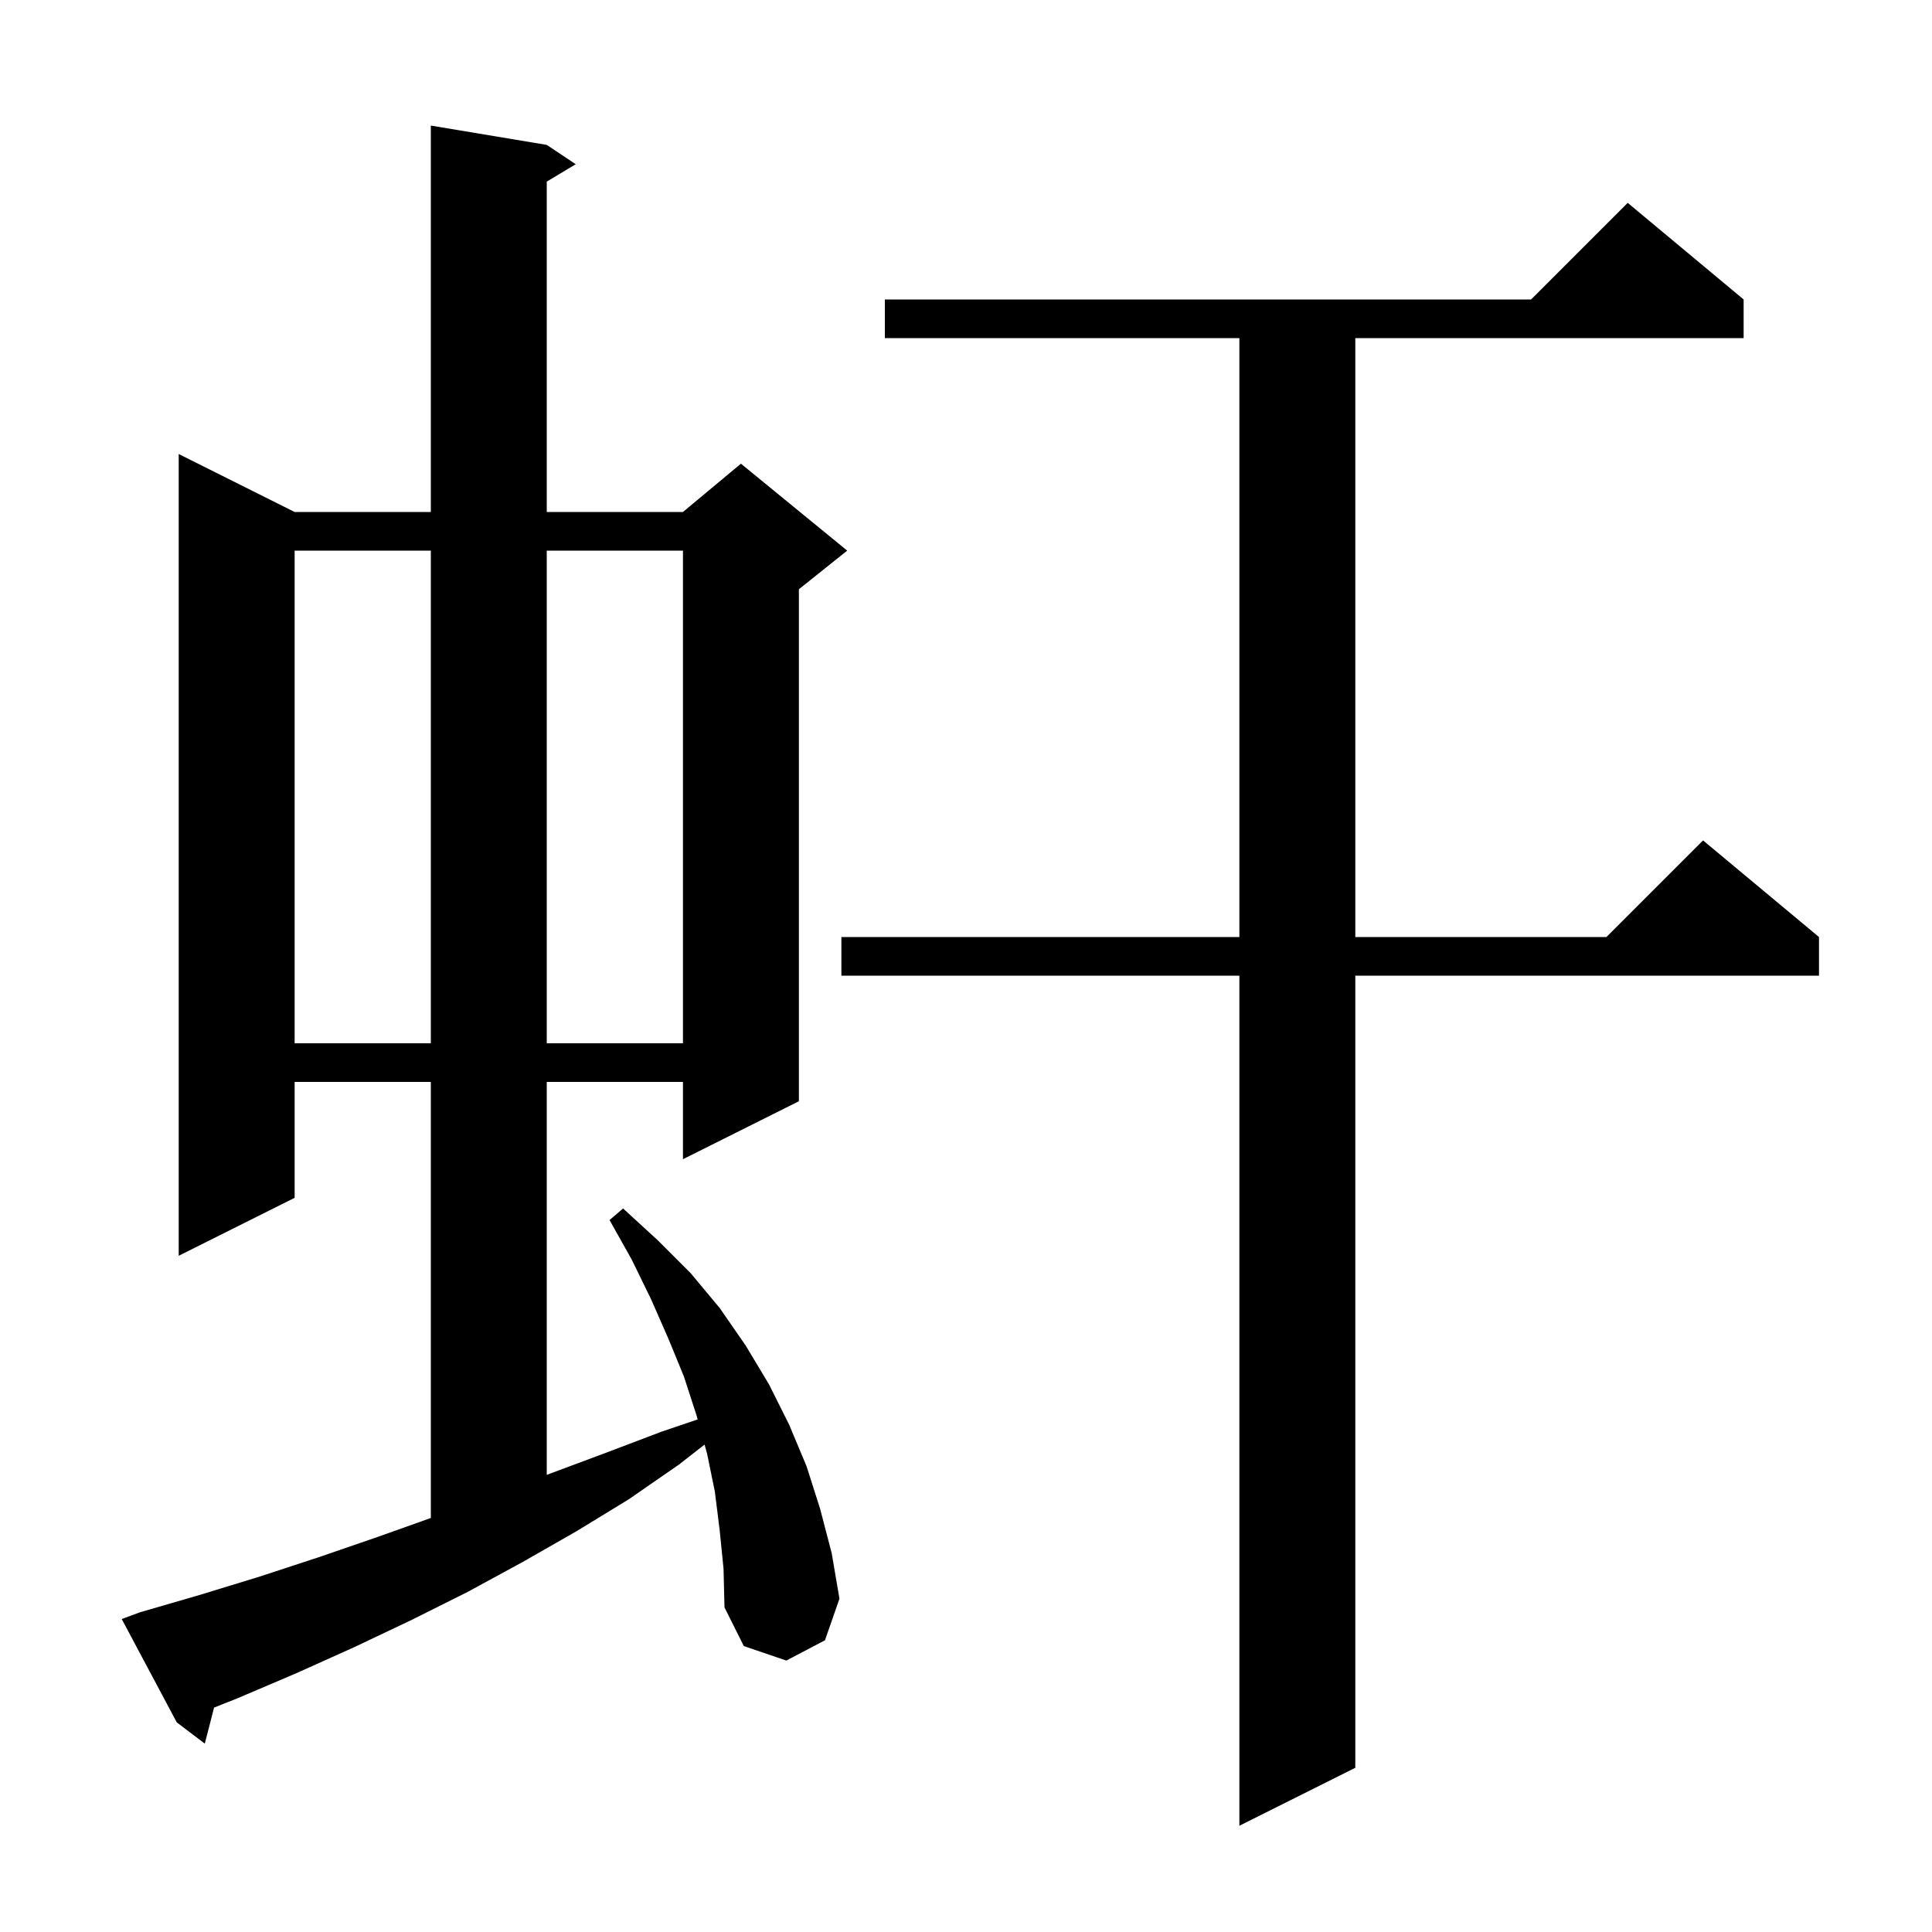 <svg xmlns="http://www.w3.org/2000/svg" xmlns:xlink="http://www.w3.org/1999/xlink" version="1.1" baseProfile="full" viewBox="0 0 200 200" width="200" height="200">
<g fill="black">
<path d="M 180.5 31.0 L 180.5 35.0 L 140.3 35.0 L 140.3 97.0 L 166.3 97.0 L 176.3 87.0 L 188.3 97.0 L 188.3 101.0 L 140.3 101.0 L 140.3 183.0 L 128.3 189.0 L 128.3 101.0 L 87.1 101.0 L 87.1 97.0 L 128.3 97.0 L 128.3 35.0 L 91.6 35.0 L 91.6 31.0 L 158.5 31.0 L 168.5 21.0 Z M 74.5 158.4 L 74.0 154.4 L 73.2 150.5 L 72.937 149.543 L 70.3 151.6 L 65.1 155.2 L 59.7 158.5 L 54.1 161.7 L 48.4 164.8 L 42.6 167.7 L 36.7 170.5 L 30.7 173.2 L 24.6 175.8 L 22.16 176.768 L 21.2 180.5 L 18.3 178.3 L 12.6 167.6 L 14.5 166.9 L 20.7 165.1 L 26.9 163.2 L 33.0 161.2 L 39.1 159.1 L 44.6 157.142 L 44.6 112.0 L 30.5 112.0 L 30.5 124.0 L 18.5 130.0 L 18.5 47.0 L 30.5 53.0 L 44.6 53.0 L 44.6 13.0 L 56.6 15.0 L 59.6 17.0 L 56.6 18.8 L 56.6 53.0 L 70.7 53.0 L 76.7 48.0 L 87.7 57.0 L 82.7 61.0 L 82.7 114.0 L 70.7 120.0 L 70.7 112.0 L 56.6 112.0 L 56.6 152.675 L 62.7 150.4 L 68.5 148.2 L 72.221 146.939 L 72.1 146.5 L 70.8 142.5 L 69.2 138.6 L 67.4 134.5 L 65.4 130.4 L 63.1 126.3 L 64.5 125.1 L 68.1 128.4 L 71.5 131.8 L 74.5 135.4 L 77.2 139.3 L 79.6 143.3 L 81.7 147.5 L 83.5 151.8 L 84.9 156.2 L 86.1 160.8 L 86.9 165.5 L 85.4 169.8 L 81.4 171.9 L 77.0 170.4 L 75.0 166.4 L 74.9 162.4 Z M 30.5 57.0 L 30.5 108.0 L 44.6 108.0 L 44.6 57.0 Z M 56.6 57.0 L 56.6 108.0 L 70.7 108.0 L 70.7 57.0 Z " />
</g>
</svg>
